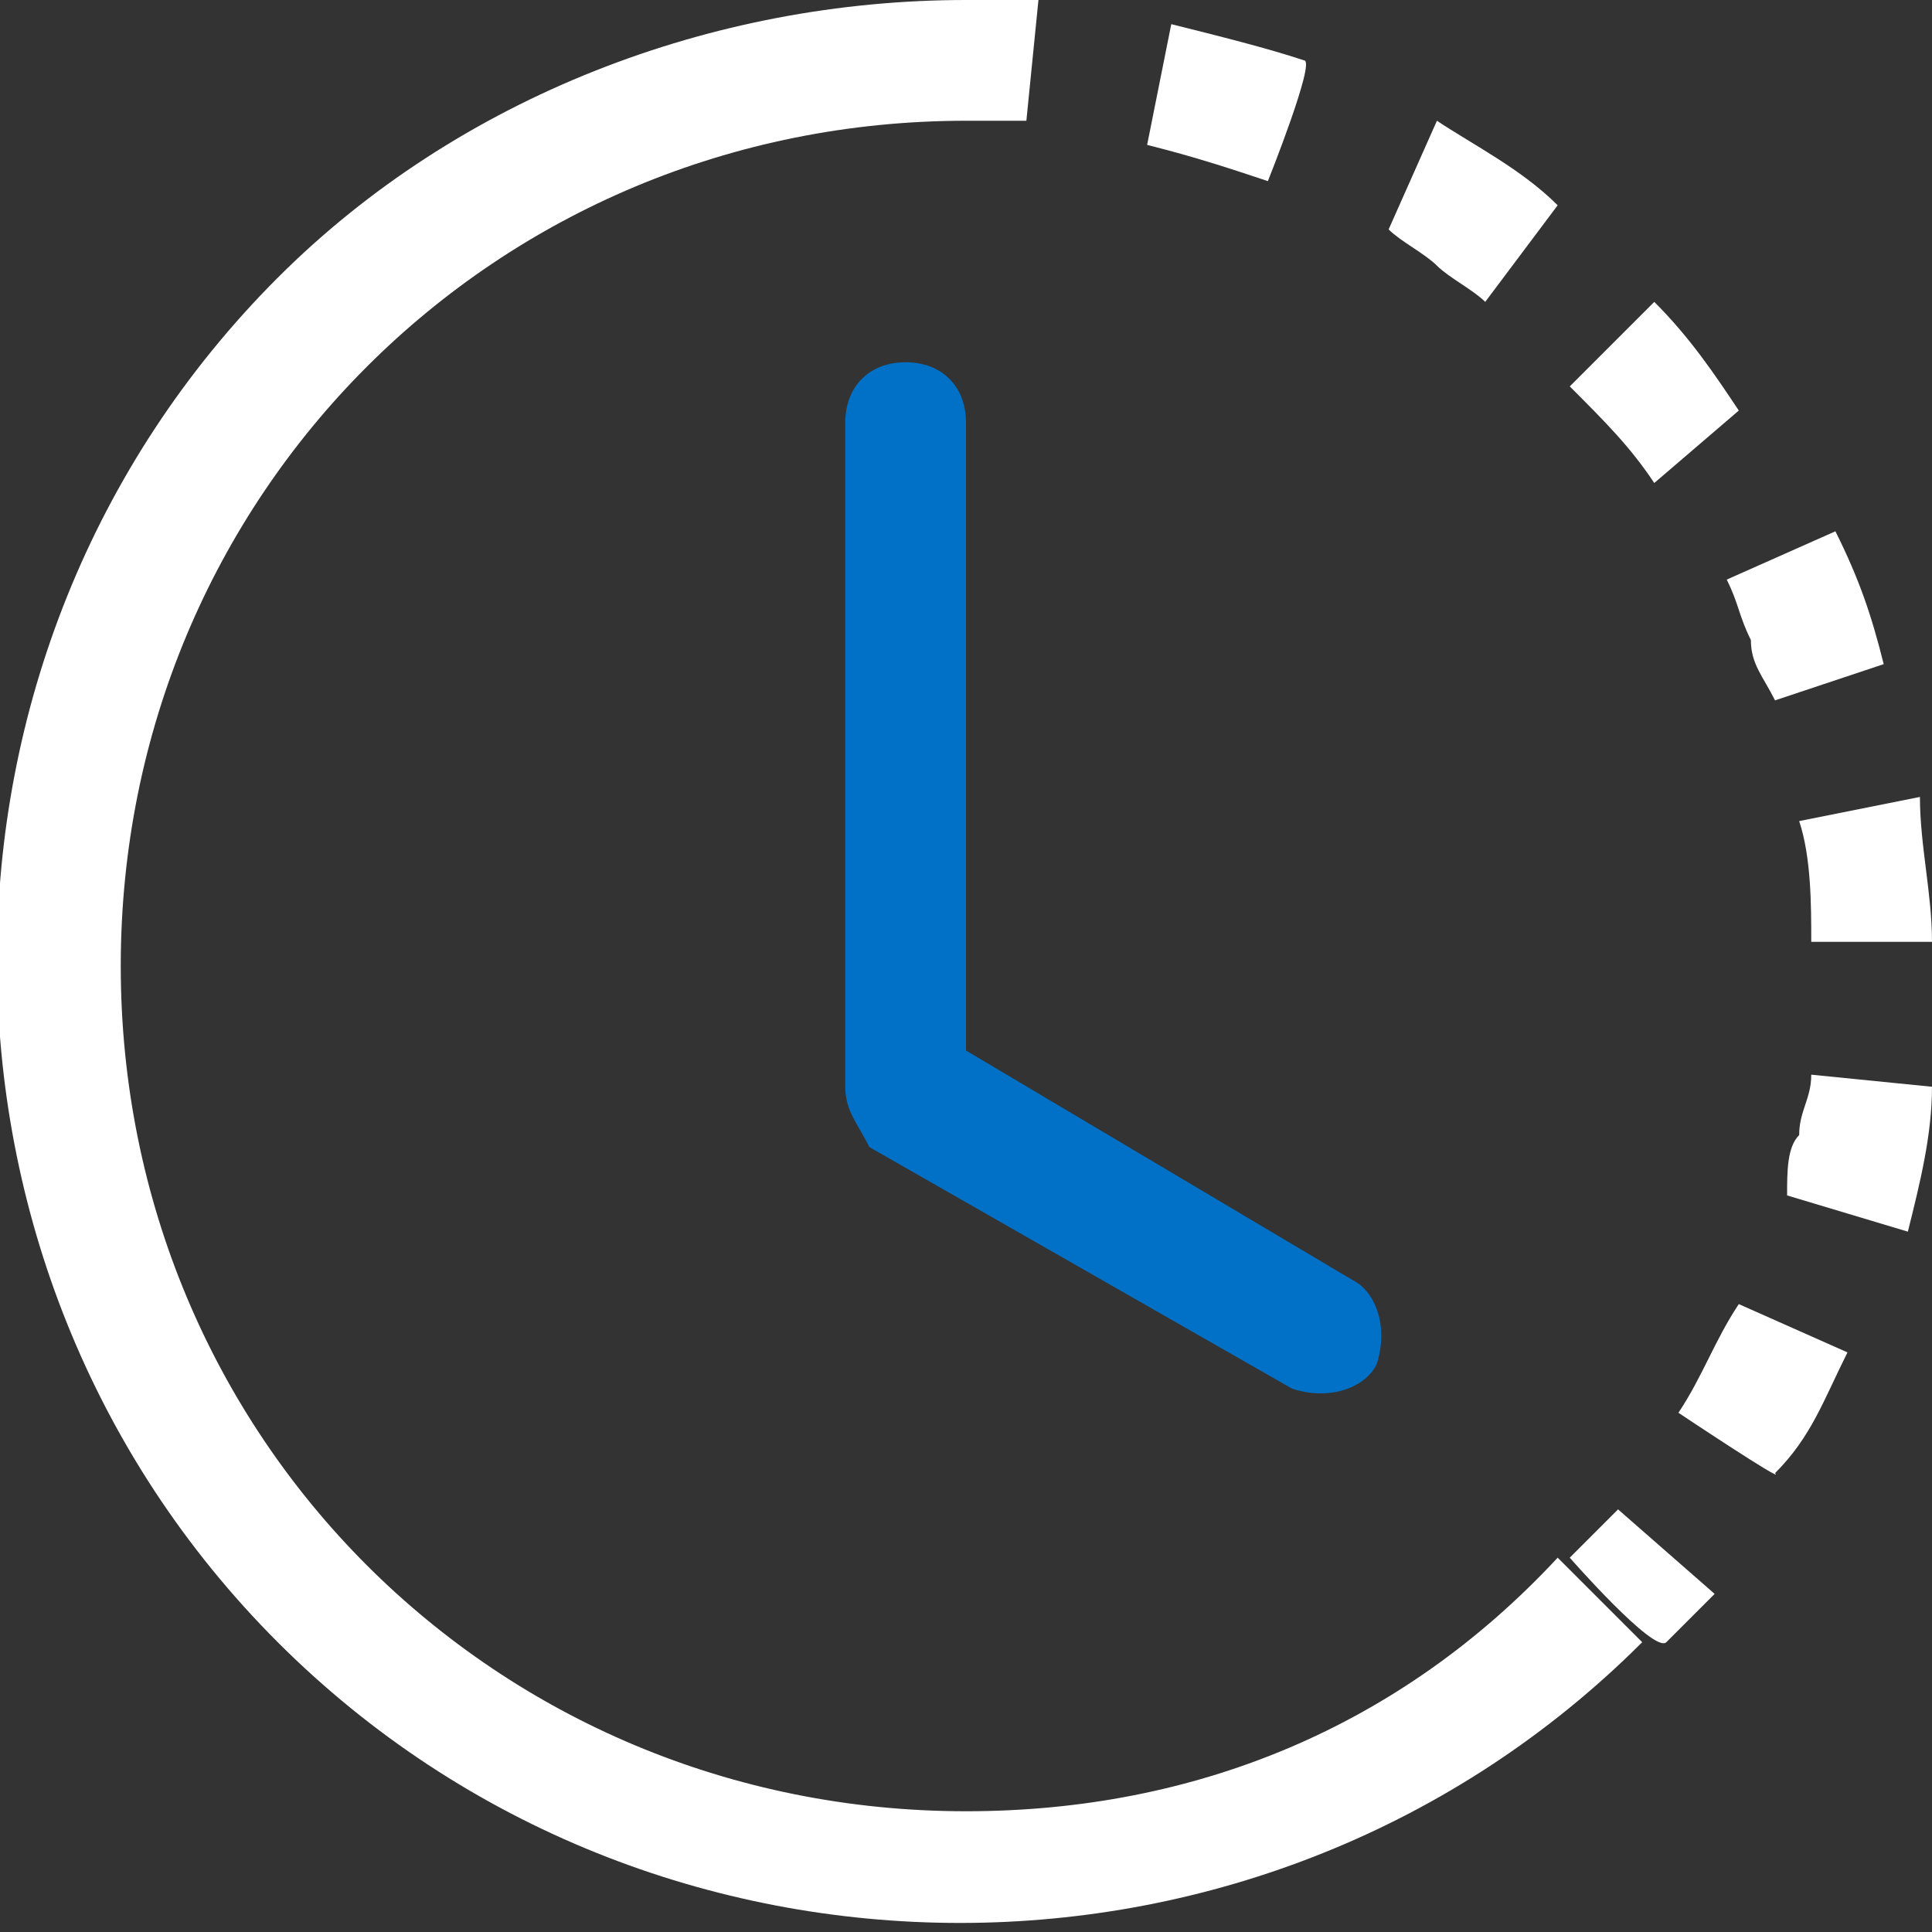 <?xml version="1.0" encoding="utf-8"?>
<!-- Generator: Adobe Illustrator 19.2.1, SVG Export Plug-In . SVG Version: 6.00 Build 0)  -->
<svg version="1.1" id="Layer_1" xmlns="http://www.w3.org/2000/svg" xmlns:xlink="http://www.w3.org/1999/xlink" x="0px" y="0px"
	 viewBox="0 0 16 16" style="enable-background:new 0 0 16 16;" xml:space="preserve">
<rect x="0" y="0" width="16" height="16" fill="#333333" stroke="none"/>
<style type="text/css">
	.st0{fill:#FFFFFF;}
	.st1{fill:#0071C6;}
</style>
<path class="st0" d="M8.5,1C8.3,1,8.2,1,8,1V0c0.2,0,0.4,0,0.6,0L8.5,1z M10.5,1.5c-0.3-0.1-0.6-0.2-1-0.3l0.2-1
	c0.4,0.1,0.8,0.2,1.1,0.3C10.9,0.5,10.5,1.5,10.5,1.5z M11.9,2.2c-0.1-0.1-0.3-0.2-0.4-0.3L11.9,1c0.3,0.2,0.7,0.4,1,0.7l-0.6,0.8
	C12.2,2.4,12,2.3,11.9,2.2L11.9,2.2z M13.7,4c-0.2-0.3-0.4-0.5-0.7-0.8l0.7-0.7c0.3,0.3,0.5,0.6,0.7,0.9L13.7,4z M14.5,5.3
	c-0.1-0.2-0.1-0.3-0.2-0.5l0.9-0.4c0.2,0.4,0.3,0.7,0.4,1.1l-0.9,0.3C14.6,5.6,14.5,5.5,14.5,5.3z M15,7.8c0-0.3,0-0.7-0.1-1l1-0.2
	C15.9,7,16,7.4,16,7.8H15L15,7.8z M14.9,9.4c0-0.2,0.1-0.3,0.1-0.5L16,9c0,0.4-0.1,0.8-0.2,1.2l-1-0.3C14.8,9.7,14.8,9.5,14.9,9.4z
	 M13.9,11.7c0.2-0.3,0.3-0.6,0.5-0.9l0.9,0.4c-0.2,0.4-0.3,0.7-0.6,1C14.8,12.3,13.9,11.7,13.9,11.7z M13,12.9
	c0.1-0.1,0.2-0.2,0.4-0.4l0.8,0.7c-0.1,0.1-0.3,0.3-0.4,0.4C13.7,13.7,13,12.9,13,12.9z"/>
<path class="st0" d="M8,1C4.1,1,1,4.1,1,8s3.1,7,7,7c1.9,0,3.6-0.7,4.9-2.1l0.7,0.7c-3.1,3.1-8.2,3.1-11.3,0s-3.1-8.2,0-11.3
	C3.8,0.8,5.9,0,8,0V1z"/>
<path class="st1" d="M7.5,3C7.8,3,8,3.2,8,3.5v5.2l3.2,1.9c0.2,0.1,0.3,0.4,0.2,0.7c-0.1,0.2-0.4,0.3-0.7,0.2l-3.5-2
	C7.1,9.3,7,9.2,7,9V3.5C7,3.2,7.2,3,7.5,3z"/>
</svg>

